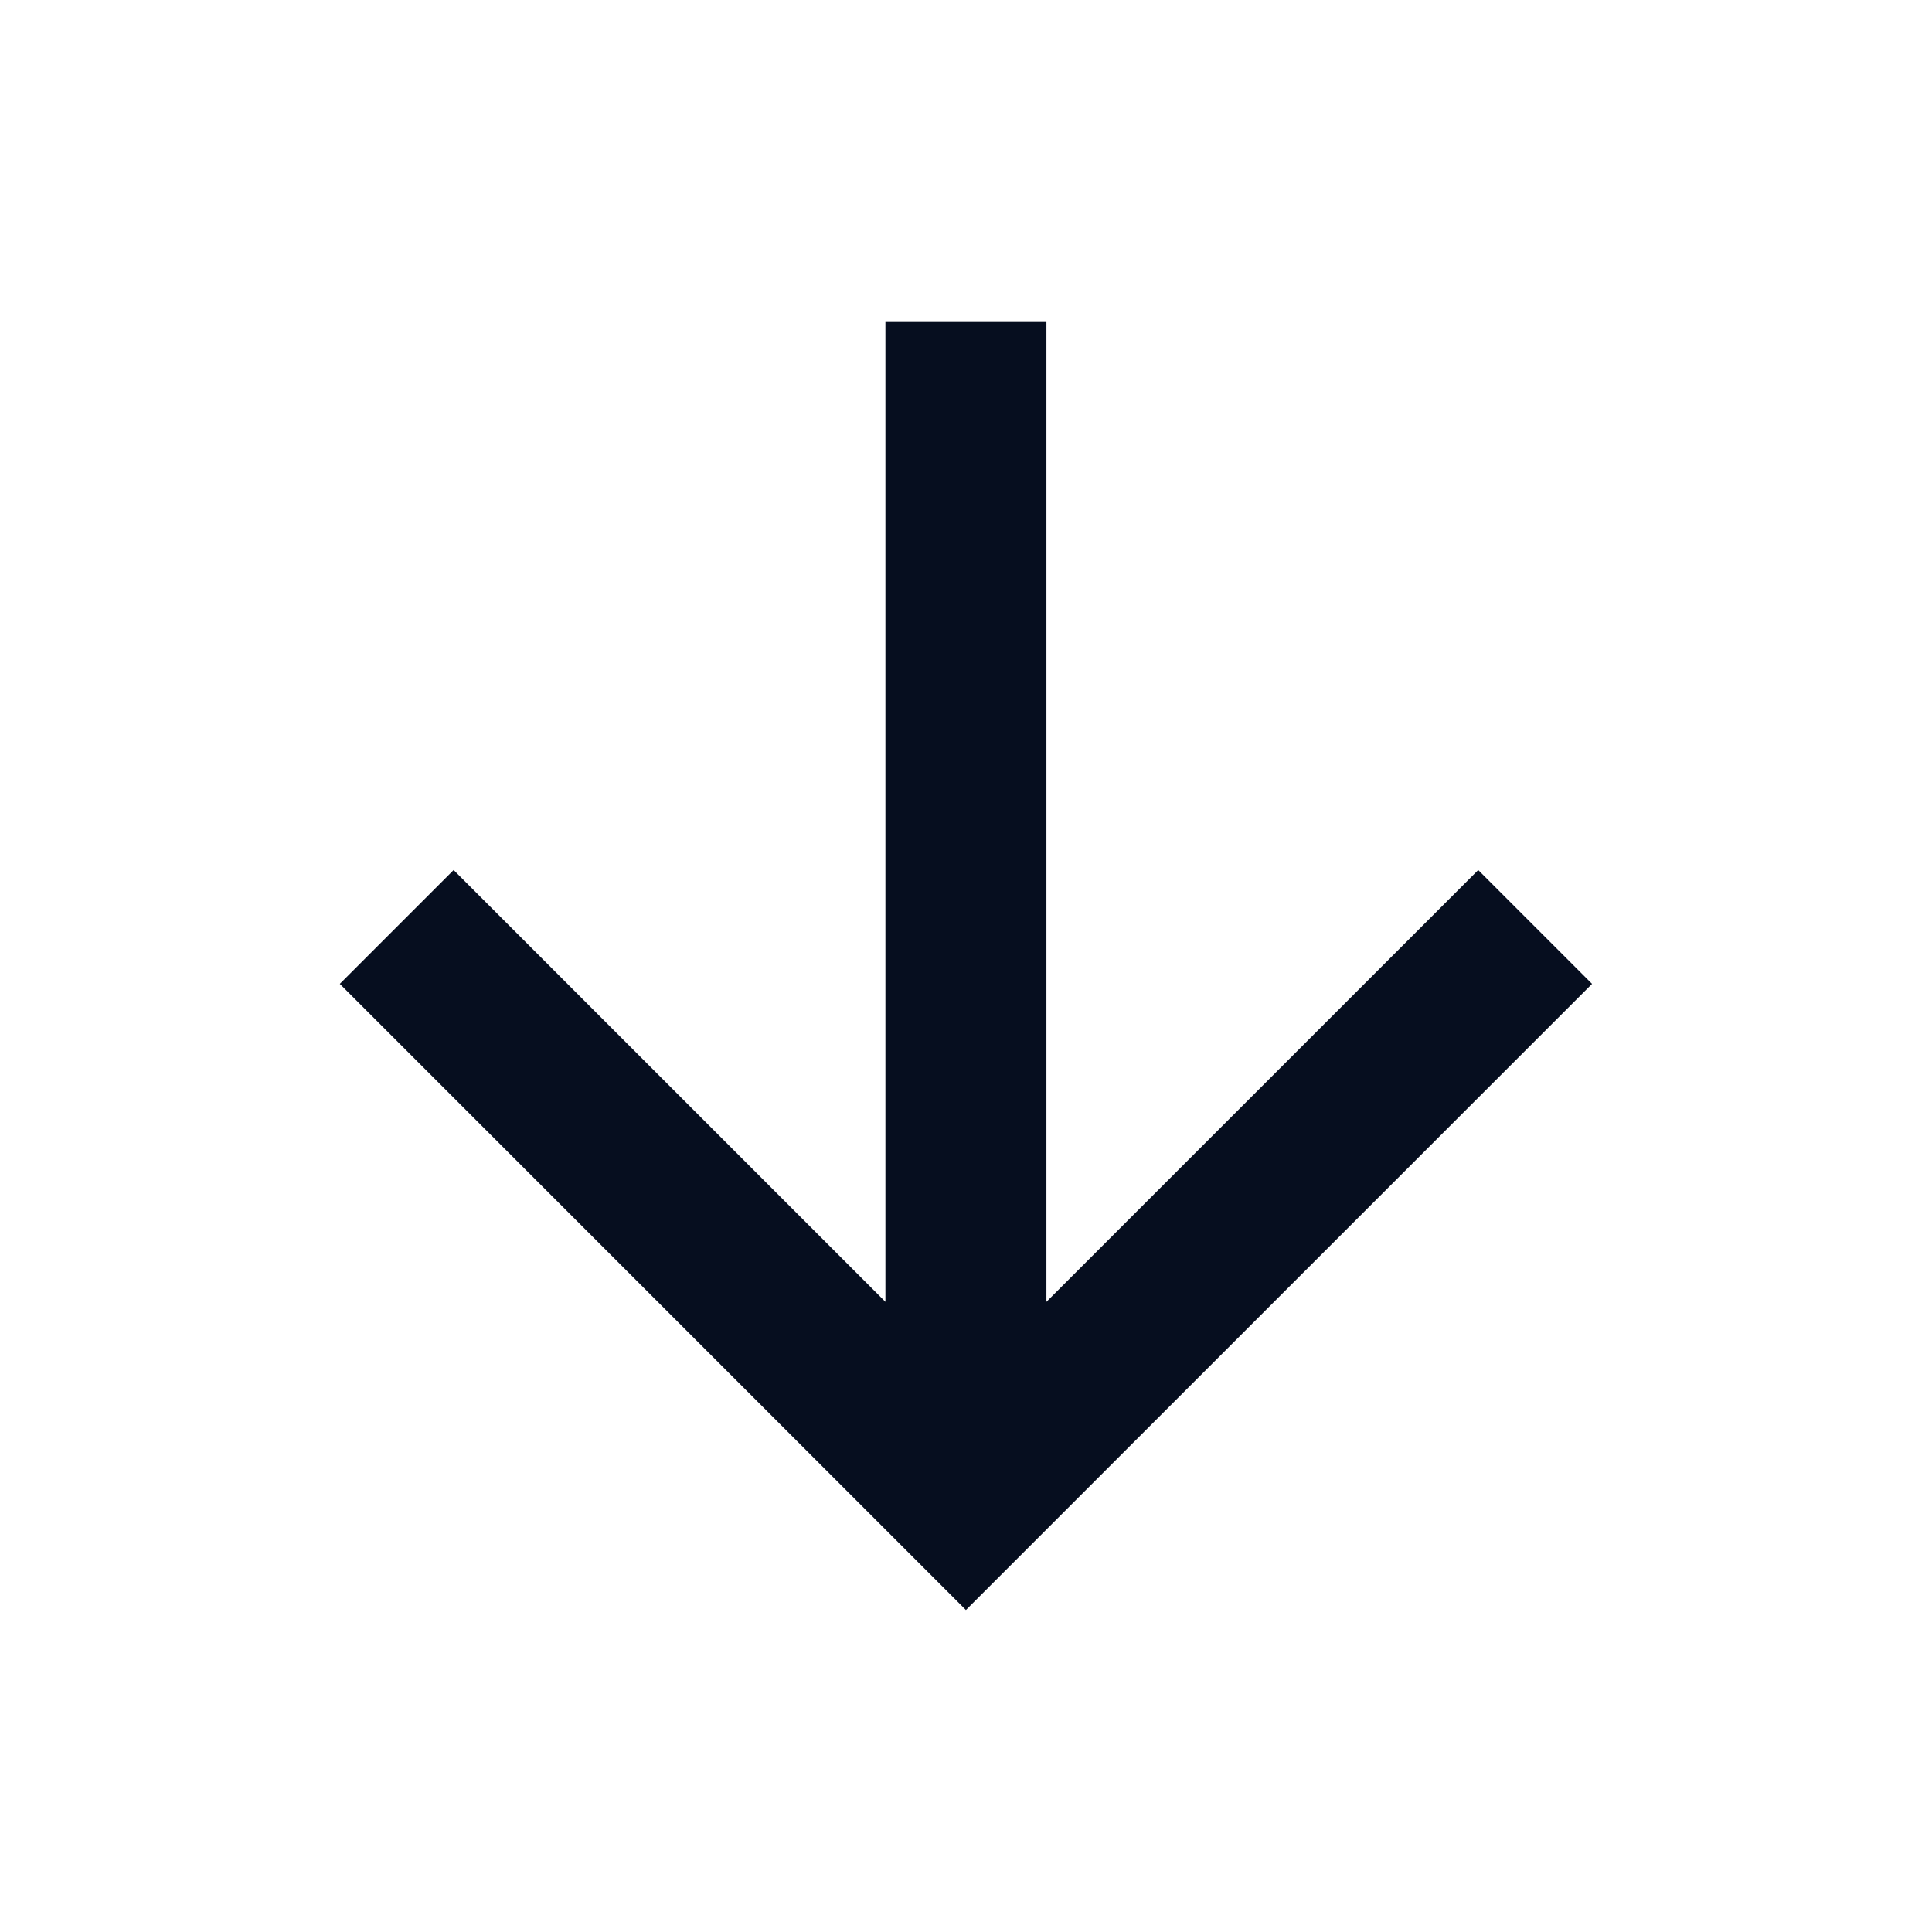 <svg width="24" height="24" viewBox="0 0 24 24" fill="none" xmlns="http://www.w3.org/2000/svg">
<g clip-path="url(#clip0_946_142)">
<path d="M12.999 16.172L18.363 10.808L19.777 12.222L11.999 20L4.221 12.222L5.635 10.808L10.999 16.172L10.999 4L12.999 4L12.999 16.172Z" fill="#060E1F"/>
</g>
<defs>
<clipPath id="clip0_946_142">
<rect width="24" height="24" fill="white" transform="translate(24 -0) rotate(90)"/>
</clipPath>
</defs>
</svg>
